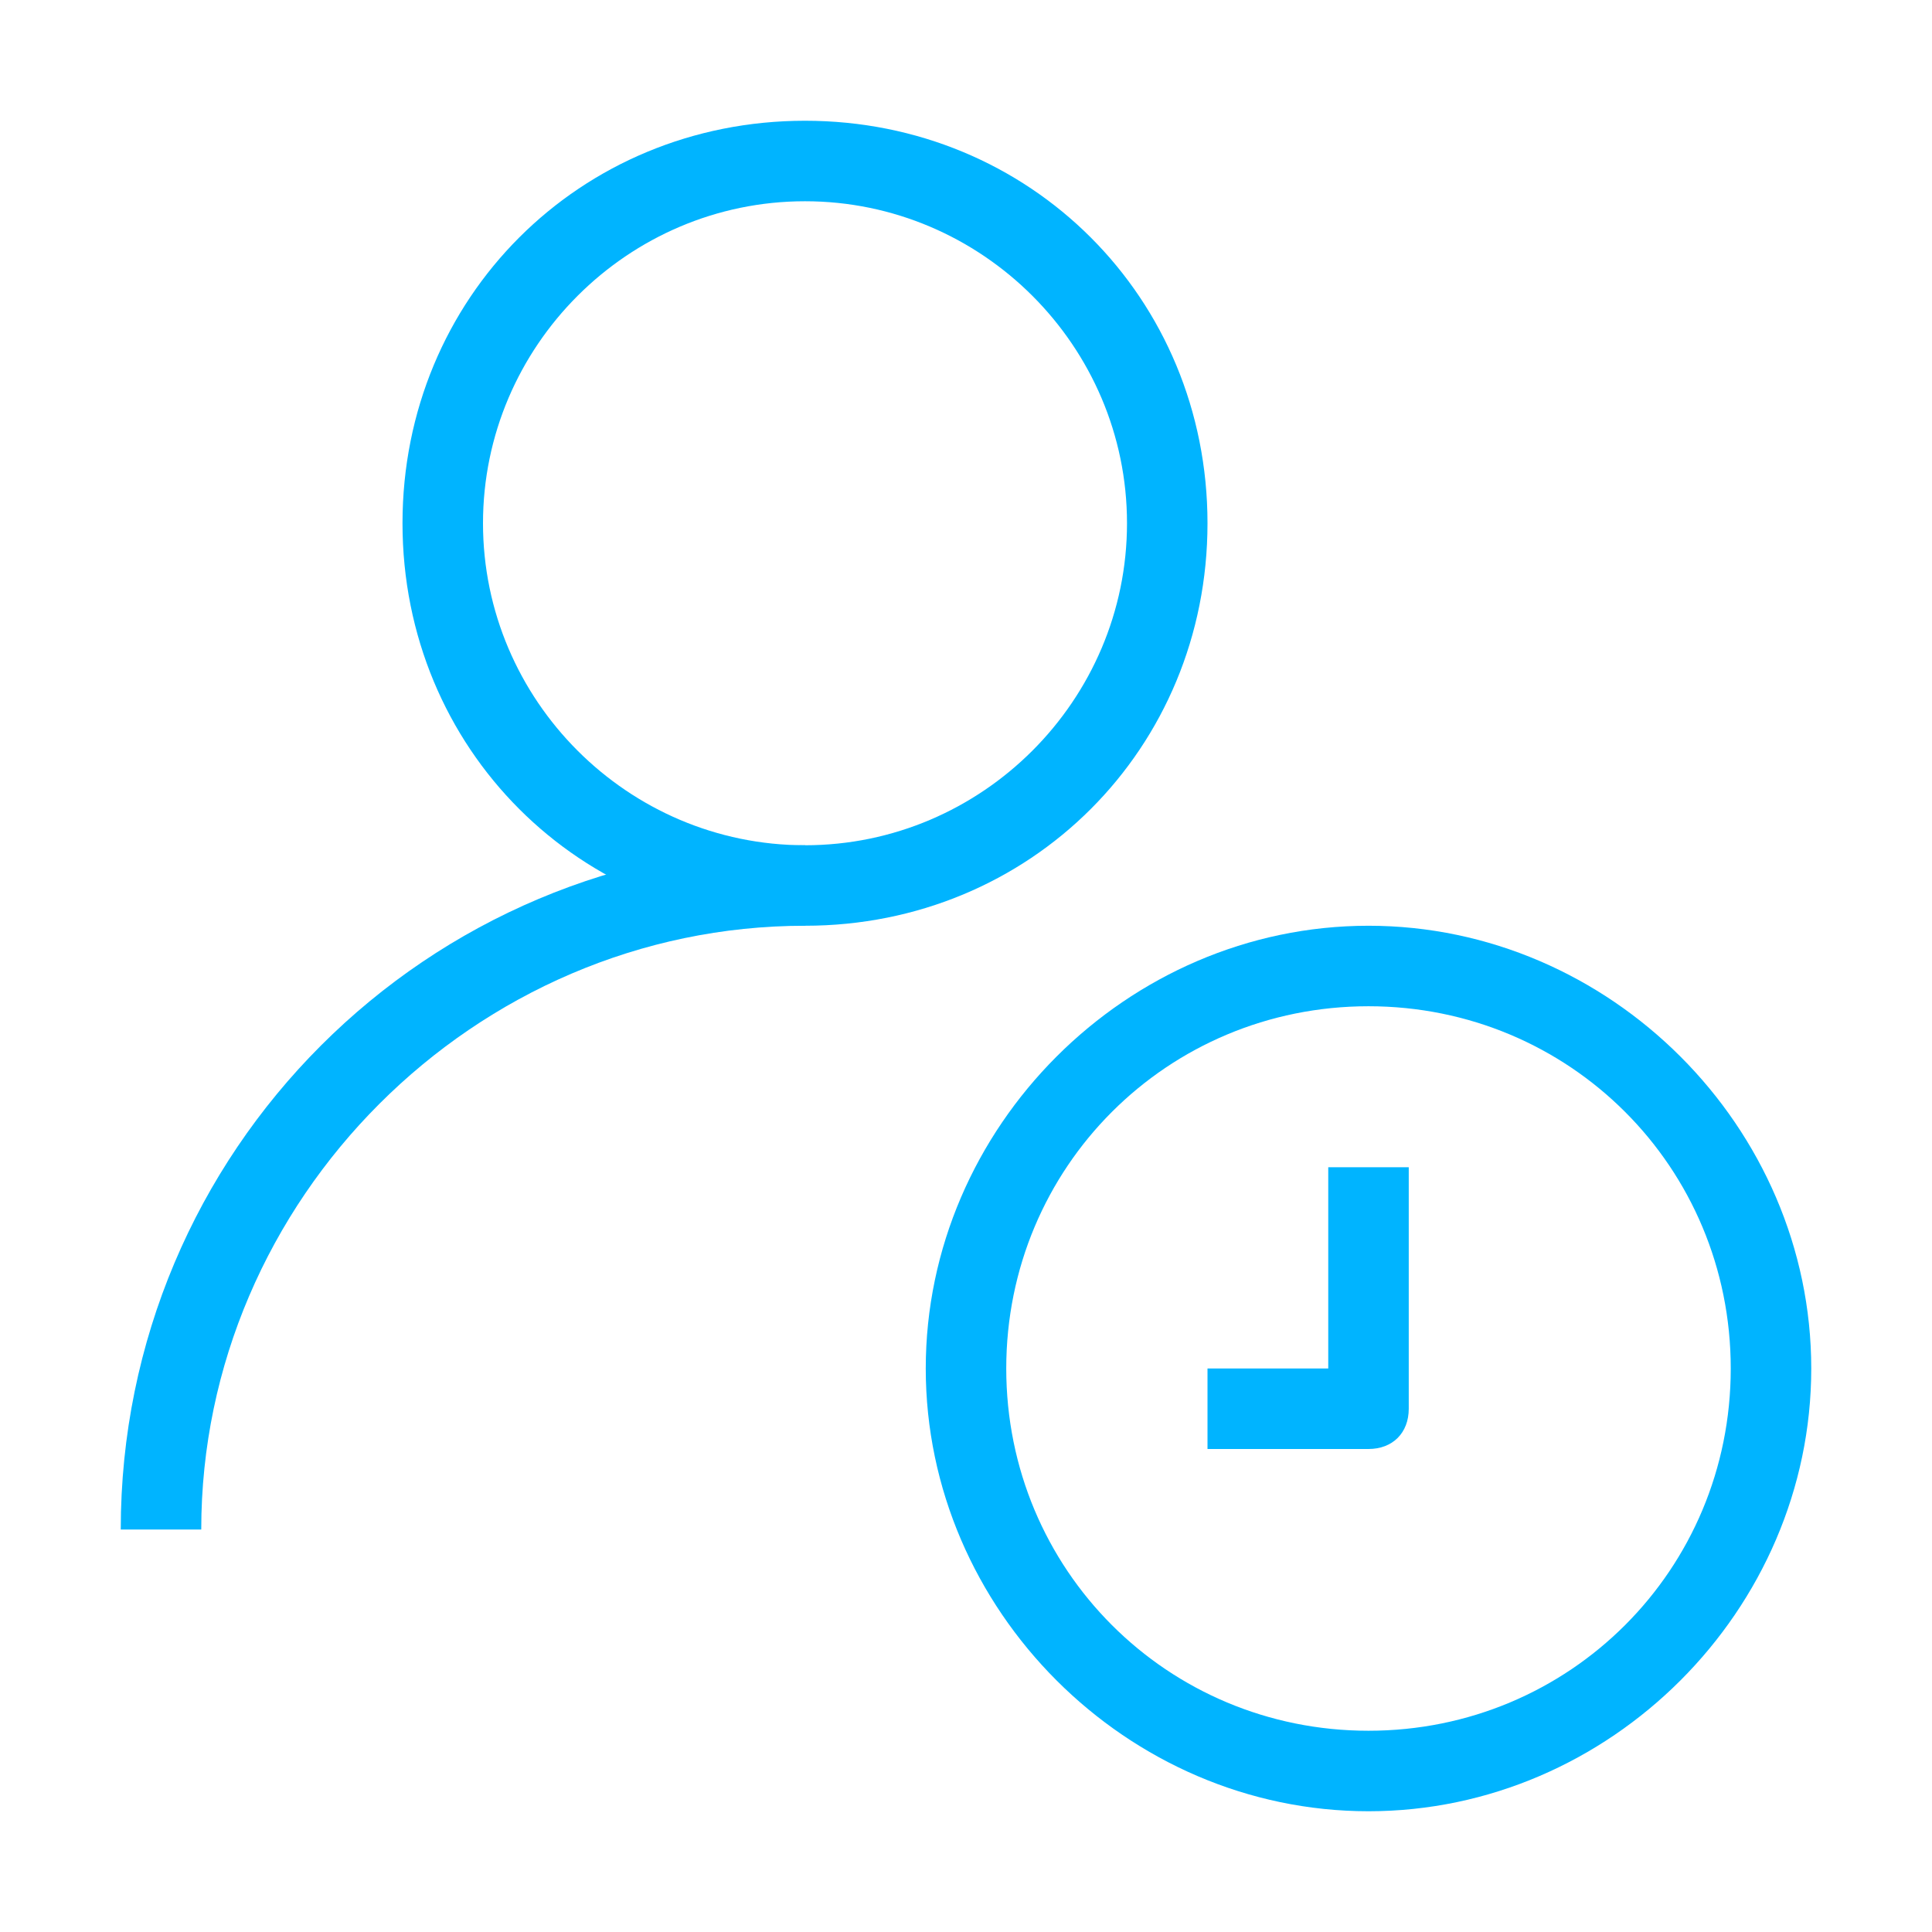 <?xml version="1.0" encoding="UTF-8"?>
<svg xmlns="http://www.w3.org/2000/svg" id="Calque_1" version="1.1" viewBox="0 0 24 24">
  <defs>
    <style>
      .st0 {
        fill: #00b4ff;
        fill-rule: evenodd;
      }
    </style>
  </defs>
  <path class="st0" d="M17,12.5c-2.5,0-4.5,2-4.5,4.5s2,4.5,4.5,4.5,4.5-2,4.5-4.5-2-4.5-4.5-4.5ZM11.5,17c0-3,2.5-5.5,5.5-5.5s5.5,2.5,5.5,5.5-2.5,5.5-5.5,5.5-5.5-2.5-5.5-5.5Z"></path>
  <path class="st0" d="M10,2.5c-2.2,0-4,1.8-4,4s1.8,4,4,4,4-1.8,4-4-1.8-4-4-4ZM5,6.5c0-2.8,2.2-5,5-5s5,2.2,5,5-2.2,5-5,5-5-2.2-5-5Z"></path>
  <path class="st0" d="M10,11.5c-4.1,0-7.5,3.4-7.5,7.5h-1c0-4.7,3.8-8.5,8.5-8.5v1Z"></path>
  <path class="st0" d="M16.5,17v-2.5h1v3c0,.3-.2.5-.5.5h-2v-1h1.5Z"></path>
</svg>
